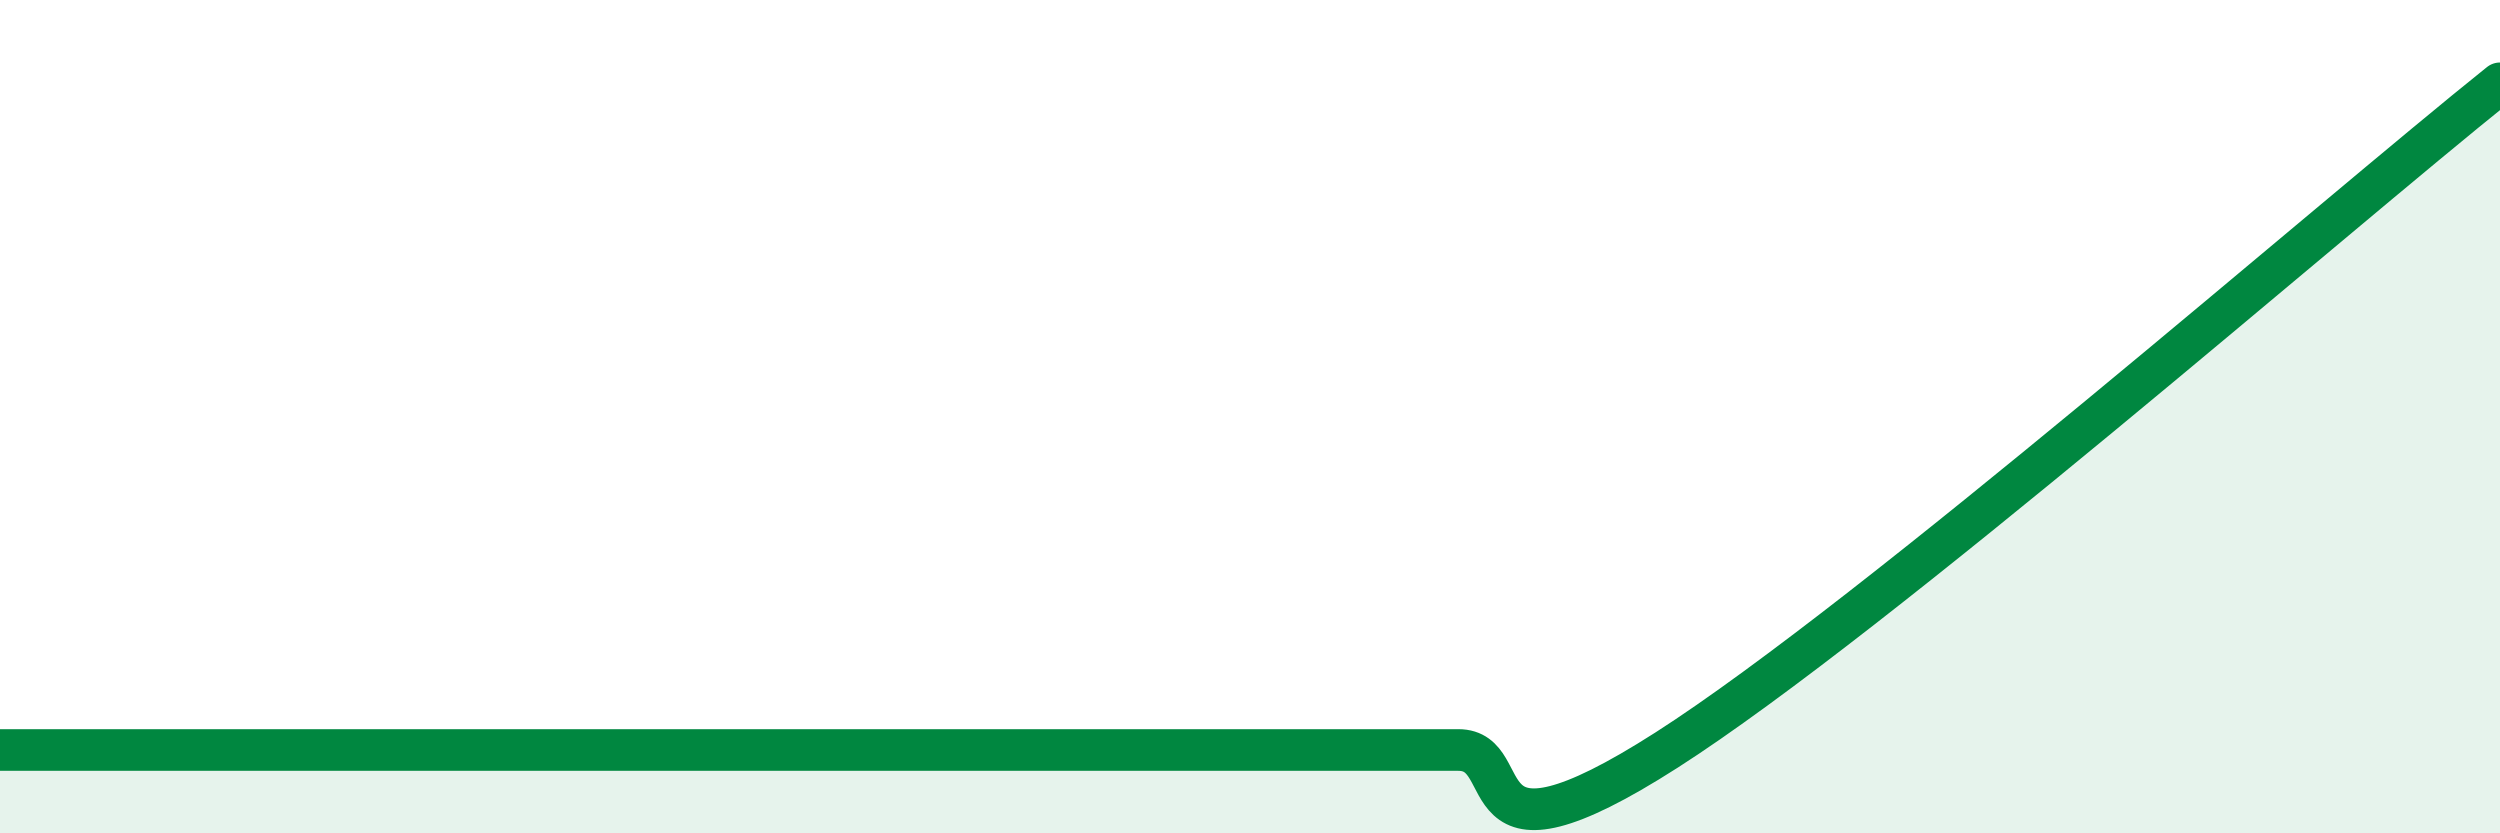 
    <svg width="60" height="20" viewBox="0 0 60 20" xmlns="http://www.w3.org/2000/svg">
      <path
        d="M 0,18 C 0.5,18 1.5,18 2.5,18 C 3.5,18 4,18 5,18 C 6,18 6.5,18 7.5,18 C 8.5,18 9,18 10,18 C 11,18 9,18 12.5,18 C 16,18 24,18 27.5,18 C 31,18 29,18 30,18 C 31,18 31.5,18 32.5,18 C 33.5,18 33.5,18 35,18 C 36.5,18 35,21.2 40,18 C 45,14.8 56,5.2 60,2L60 20L0 20Z"
        fill="#008740"
        opacity="0.1"
        stroke-linecap="round"
        stroke-linejoin="round"
      />
      <path
        d="M 0,18 C 0.5,18 1.5,18 2.5,18 C 3.5,18 4,18 5,18 C 6,18 6.5,18 7.5,18 C 8.5,18 9,18 10,18 C 11,18 9,18 12.5,18 C 16,18 24,18 27.5,18 C 31,18 29,18 30,18 C 31,18 31.5,18 32.5,18 C 33.5,18 33.5,18 35,18 C 36.5,18 35,21.2 40,18 C 45,14.8 56,5.2 60,2"
        stroke="#008740"
        stroke-width="1"
        fill="none"
        stroke-linecap="round"
        stroke-linejoin="round"
      />
    </svg>
  